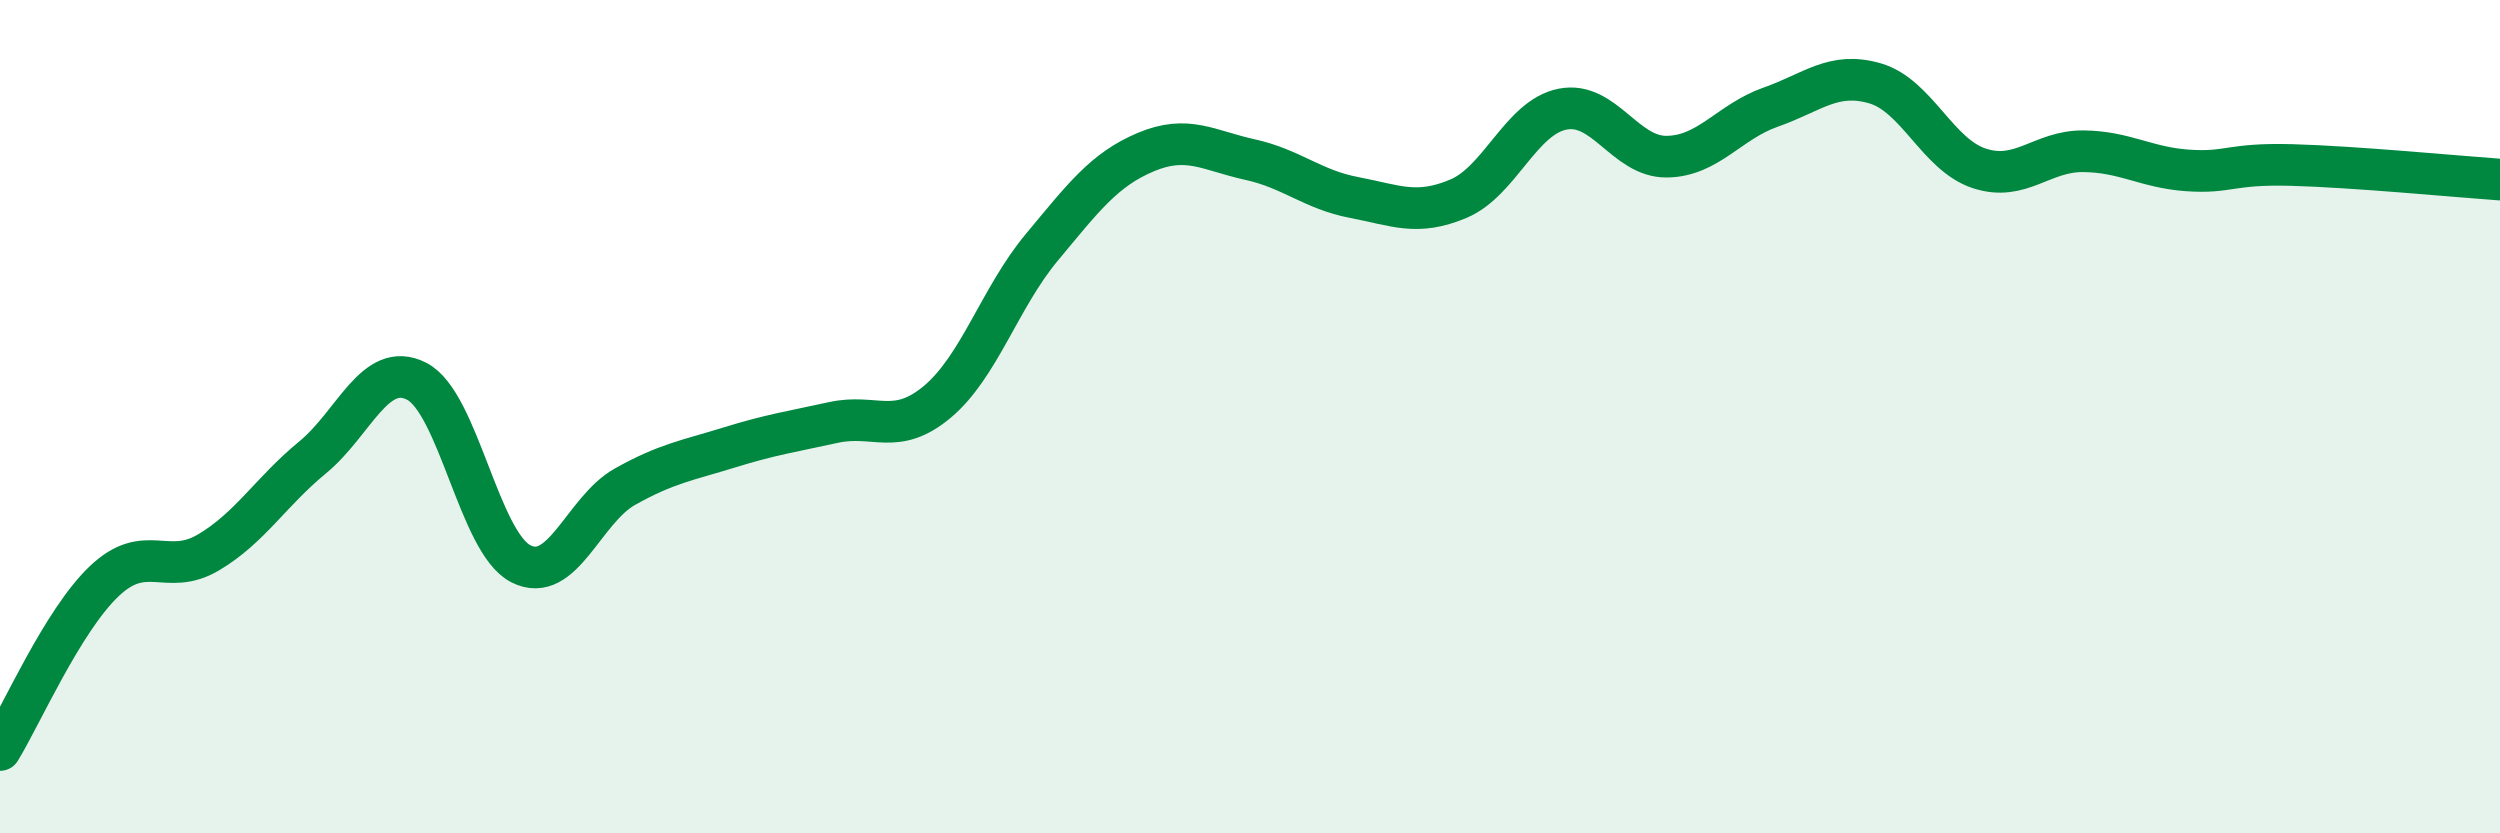 
    <svg width="60" height="20" viewBox="0 0 60 20" xmlns="http://www.w3.org/2000/svg">
      <path
        d="M 0,18 C 0.5,17.19 1.5,14.9 2.5,13.95 C 3.5,13 4,13.85 5,13.26 C 6,12.67 6.5,11.8 7.5,10.98 C 8.5,10.16 9,8.64 10,9.15 C 11,9.66 11.5,13.02 12.5,13.53 C 13.5,14.04 14,12.24 15,11.68 C 16,11.12 16.5,11.05 17.5,10.74 C 18.5,10.43 19,10.36 20,10.14 C 21,9.92 21.5,10.48 22.5,9.64 C 23.5,8.8 24,7.14 25,5.94 C 26,4.74 26.5,4.07 27.5,3.65 C 28.5,3.23 29,3.61 30,3.83 C 31,4.05 31.5,4.55 32.5,4.74 C 33.5,4.93 34,5.19 35,4.77 C 36,4.35 36.5,2.82 37.5,2.62 C 38.5,2.42 39,3.77 40,3.76 C 41,3.75 41.5,2.92 42.5,2.57 C 43.5,2.22 44,1.71 45,2 C 46,2.29 46.5,3.71 47.5,4.04 C 48.5,4.37 49,3.62 50,3.63 C 51,3.64 51.5,4.02 52.5,4.09 C 53.5,4.16 53.5,3.92 55,3.96 C 56.5,4 59,4.24 60,4.31L60 20L0 20Z"
        fill="#008740"
        opacity="0.1"
        stroke-linecap="round"
        stroke-linejoin="round"
      />
      <path
        d="M 0,18 C 0.5,17.19 1.5,14.9 2.5,13.95 C 3.5,13 4,13.85 5,13.26 C 6,12.67 6.5,11.8 7.5,10.98 C 8.5,10.16 9,8.64 10,9.15 C 11,9.66 11.5,13.02 12.5,13.53 C 13.5,14.04 14,12.24 15,11.68 C 16,11.12 16.5,11.05 17.5,10.74 C 18.5,10.43 19,10.36 20,10.14 C 21,9.92 21.5,10.48 22.5,9.64 C 23.5,8.8 24,7.14 25,5.94 C 26,4.74 26.5,4.07 27.5,3.65 C 28.5,3.23 29,3.61 30,3.83 C 31,4.05 31.5,4.55 32.5,4.74 C 33.5,4.93 34,5.19 35,4.77 C 36,4.35 36.5,2.82 37.5,2.62 C 38.5,2.42 39,3.77 40,3.76 C 41,3.75 41.5,2.92 42.5,2.57 C 43.5,2.22 44,1.71 45,2 C 46,2.29 46.5,3.71 47.5,4.04 C 48.5,4.37 49,3.62 50,3.63 C 51,3.64 51.5,4.02 52.5,4.09 C 53.5,4.16 53.5,3.92 55,3.96 C 56.5,4 59,4.24 60,4.31"
        stroke="#008740"
        stroke-width="1"
        fill="none"
        stroke-linecap="round"
        stroke-linejoin="round"
      />
    </svg>
  
